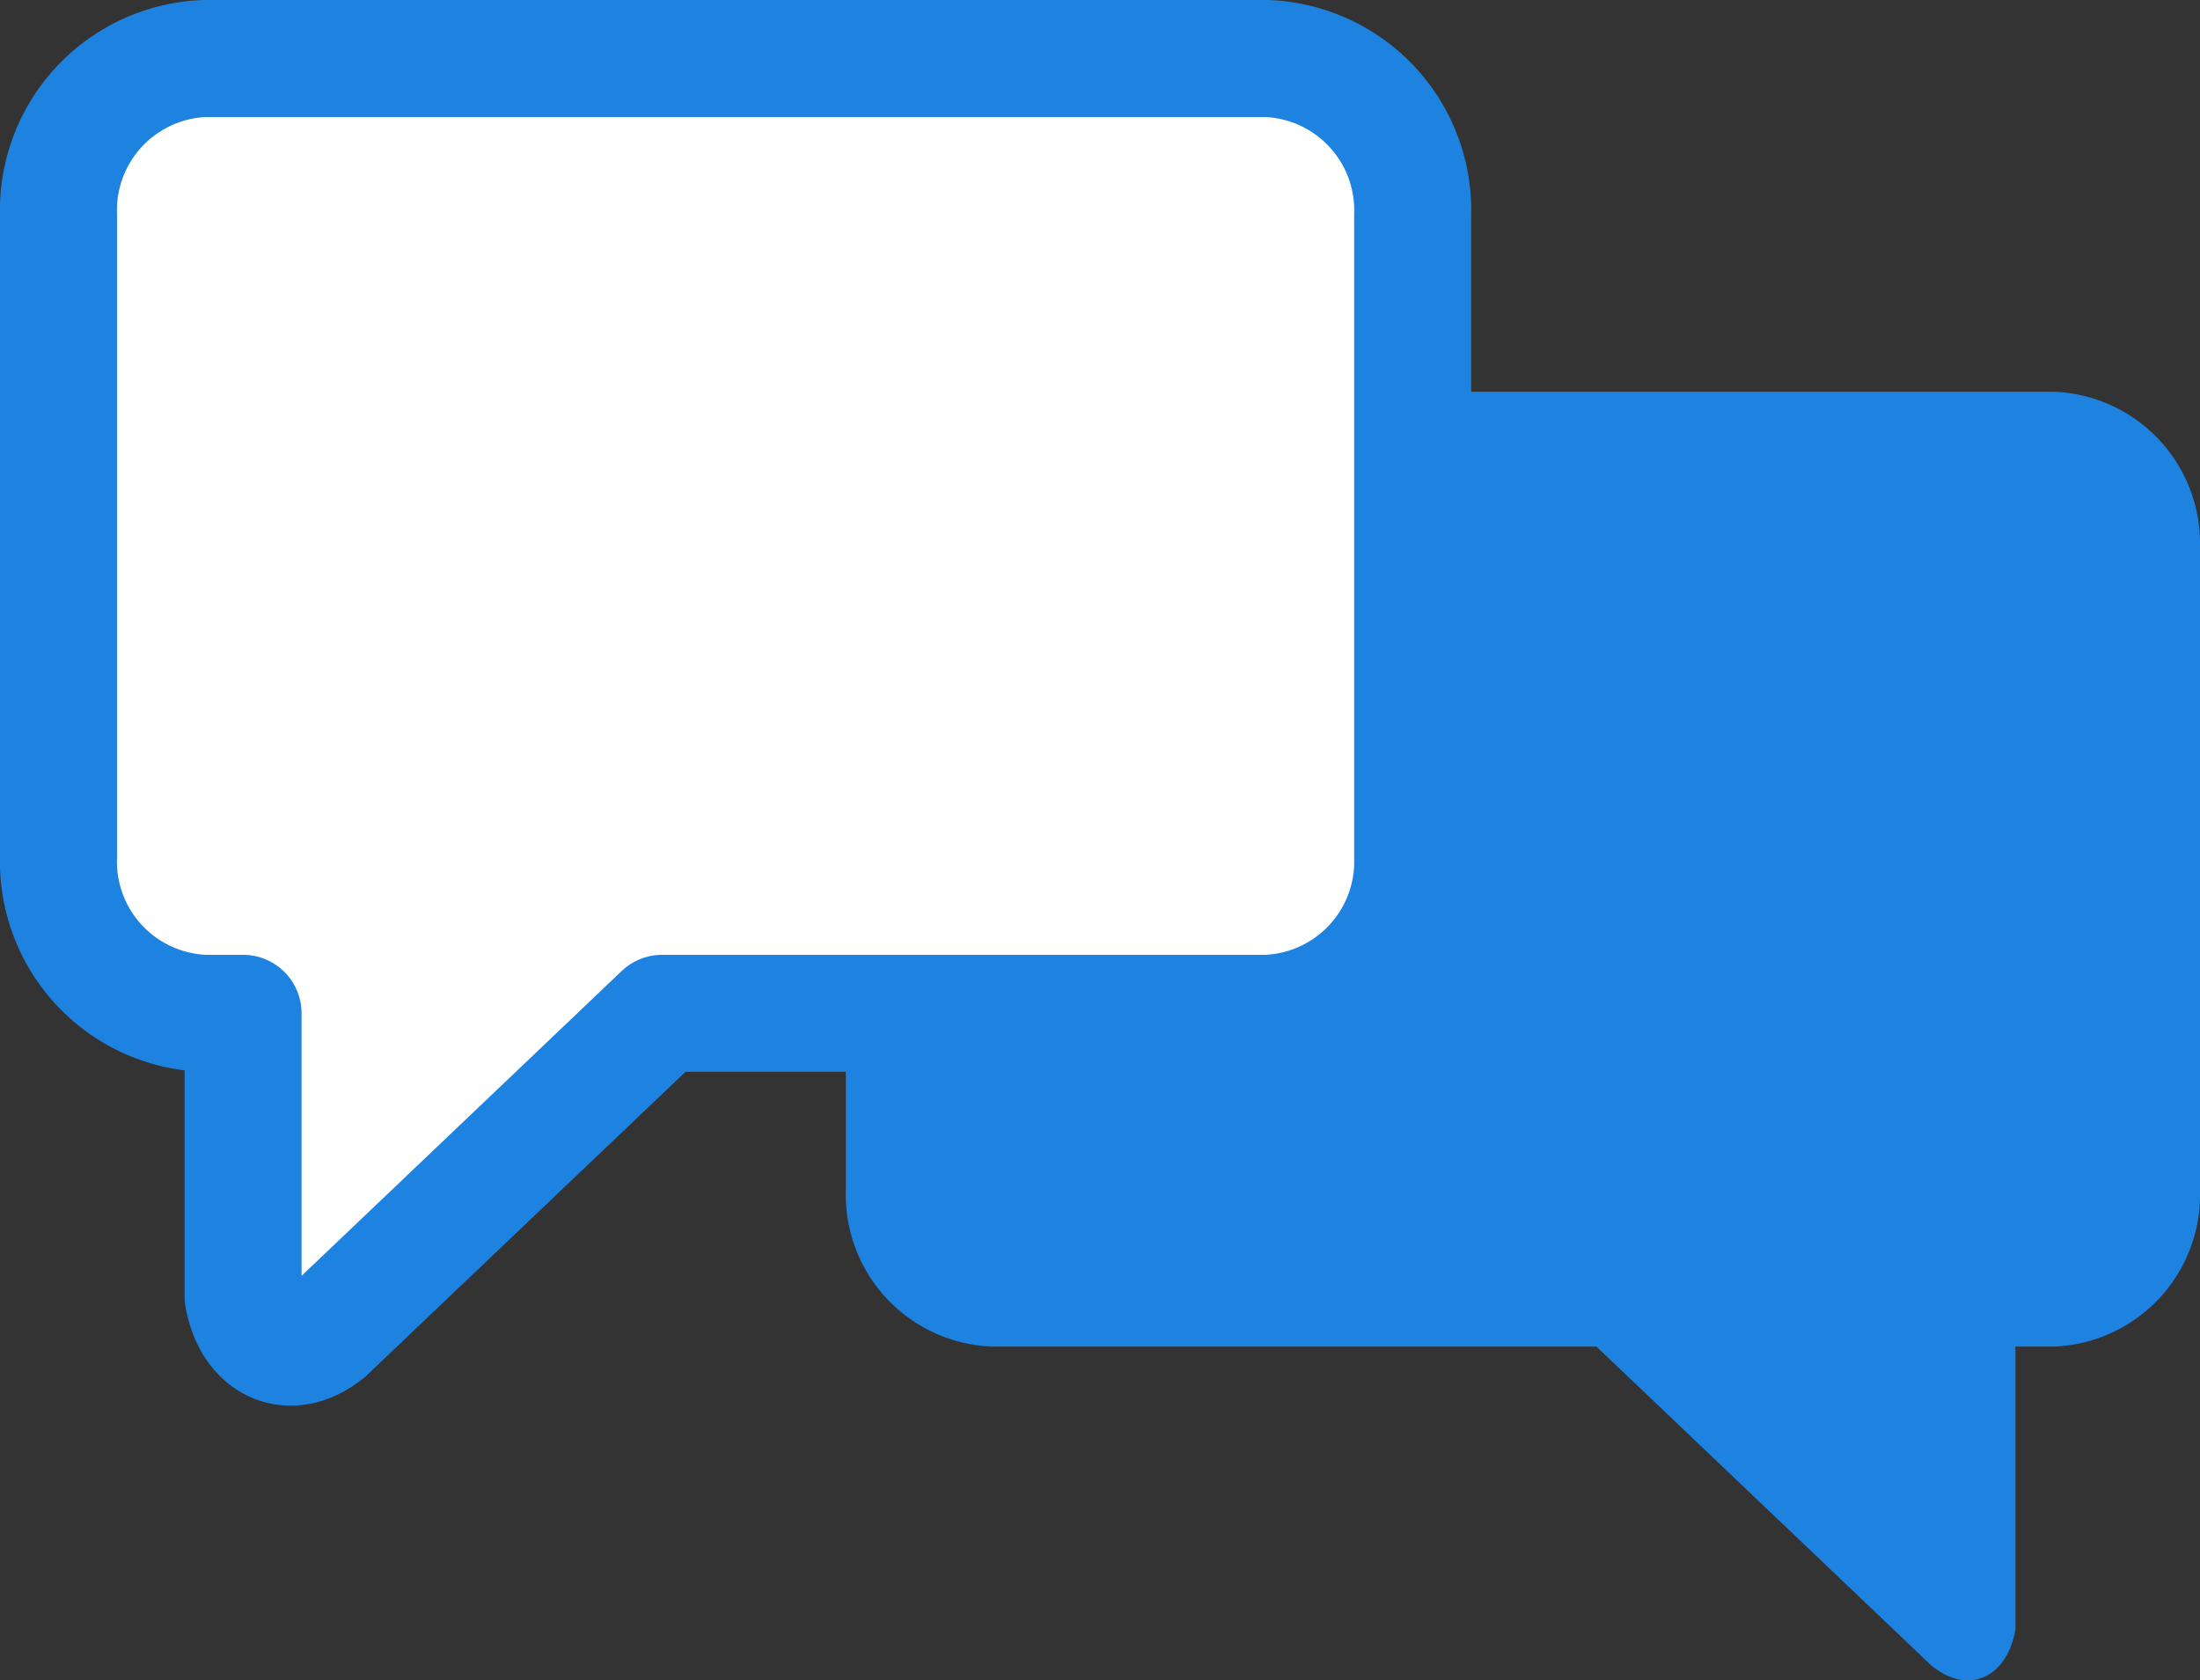 <svg xmlns="http://www.w3.org/2000/svg" viewBox="0 0 75.207 57.441"><rect x="0" y="0" width="75.207" height="57.441" fill="#333333" stroke="none"/><defs><style>.cls-1{fill:#1e82e0;}.cls-2{fill:#fff;stroke:#1e82e0;stroke-linecap:round;stroke-linejoin:round;stroke-width:4px;}</style></defs><title>アセット 22</title><g id="レイヤー_2" data-name="レイヤー 2"><g id="レイヤー_1-2" data-name="レイヤー 1"><path class="cls-1" d="M28.915,18.746v21.929a5.192,5.192,0,0,0,5,5.355H54.573l11.451,10.903c1.254,1.03,2.583.43,2.874-1.232V46.03h1.309a5.192,5.192,0,0,0,5-5.355v-21.929a5.192,5.192,0,0,0-5-5.355H33.915A5.192,5.192,0,0,0,28.915,18.746Z"/><path class="cls-2" d="M43.292,2H7A5.192,5.192,0,0,0,2,7.355v21.929a5.192,5.192,0,0,0,5,5.355h1.309v9.671c.291,1.662,1.62,2.262,2.874,1.232l11.451-10.903H43.292a5.192,5.192,0,0,0,5-5.355V7.355A5.192,5.192,0,0,0,43.292,2Z"/></g></g></svg>